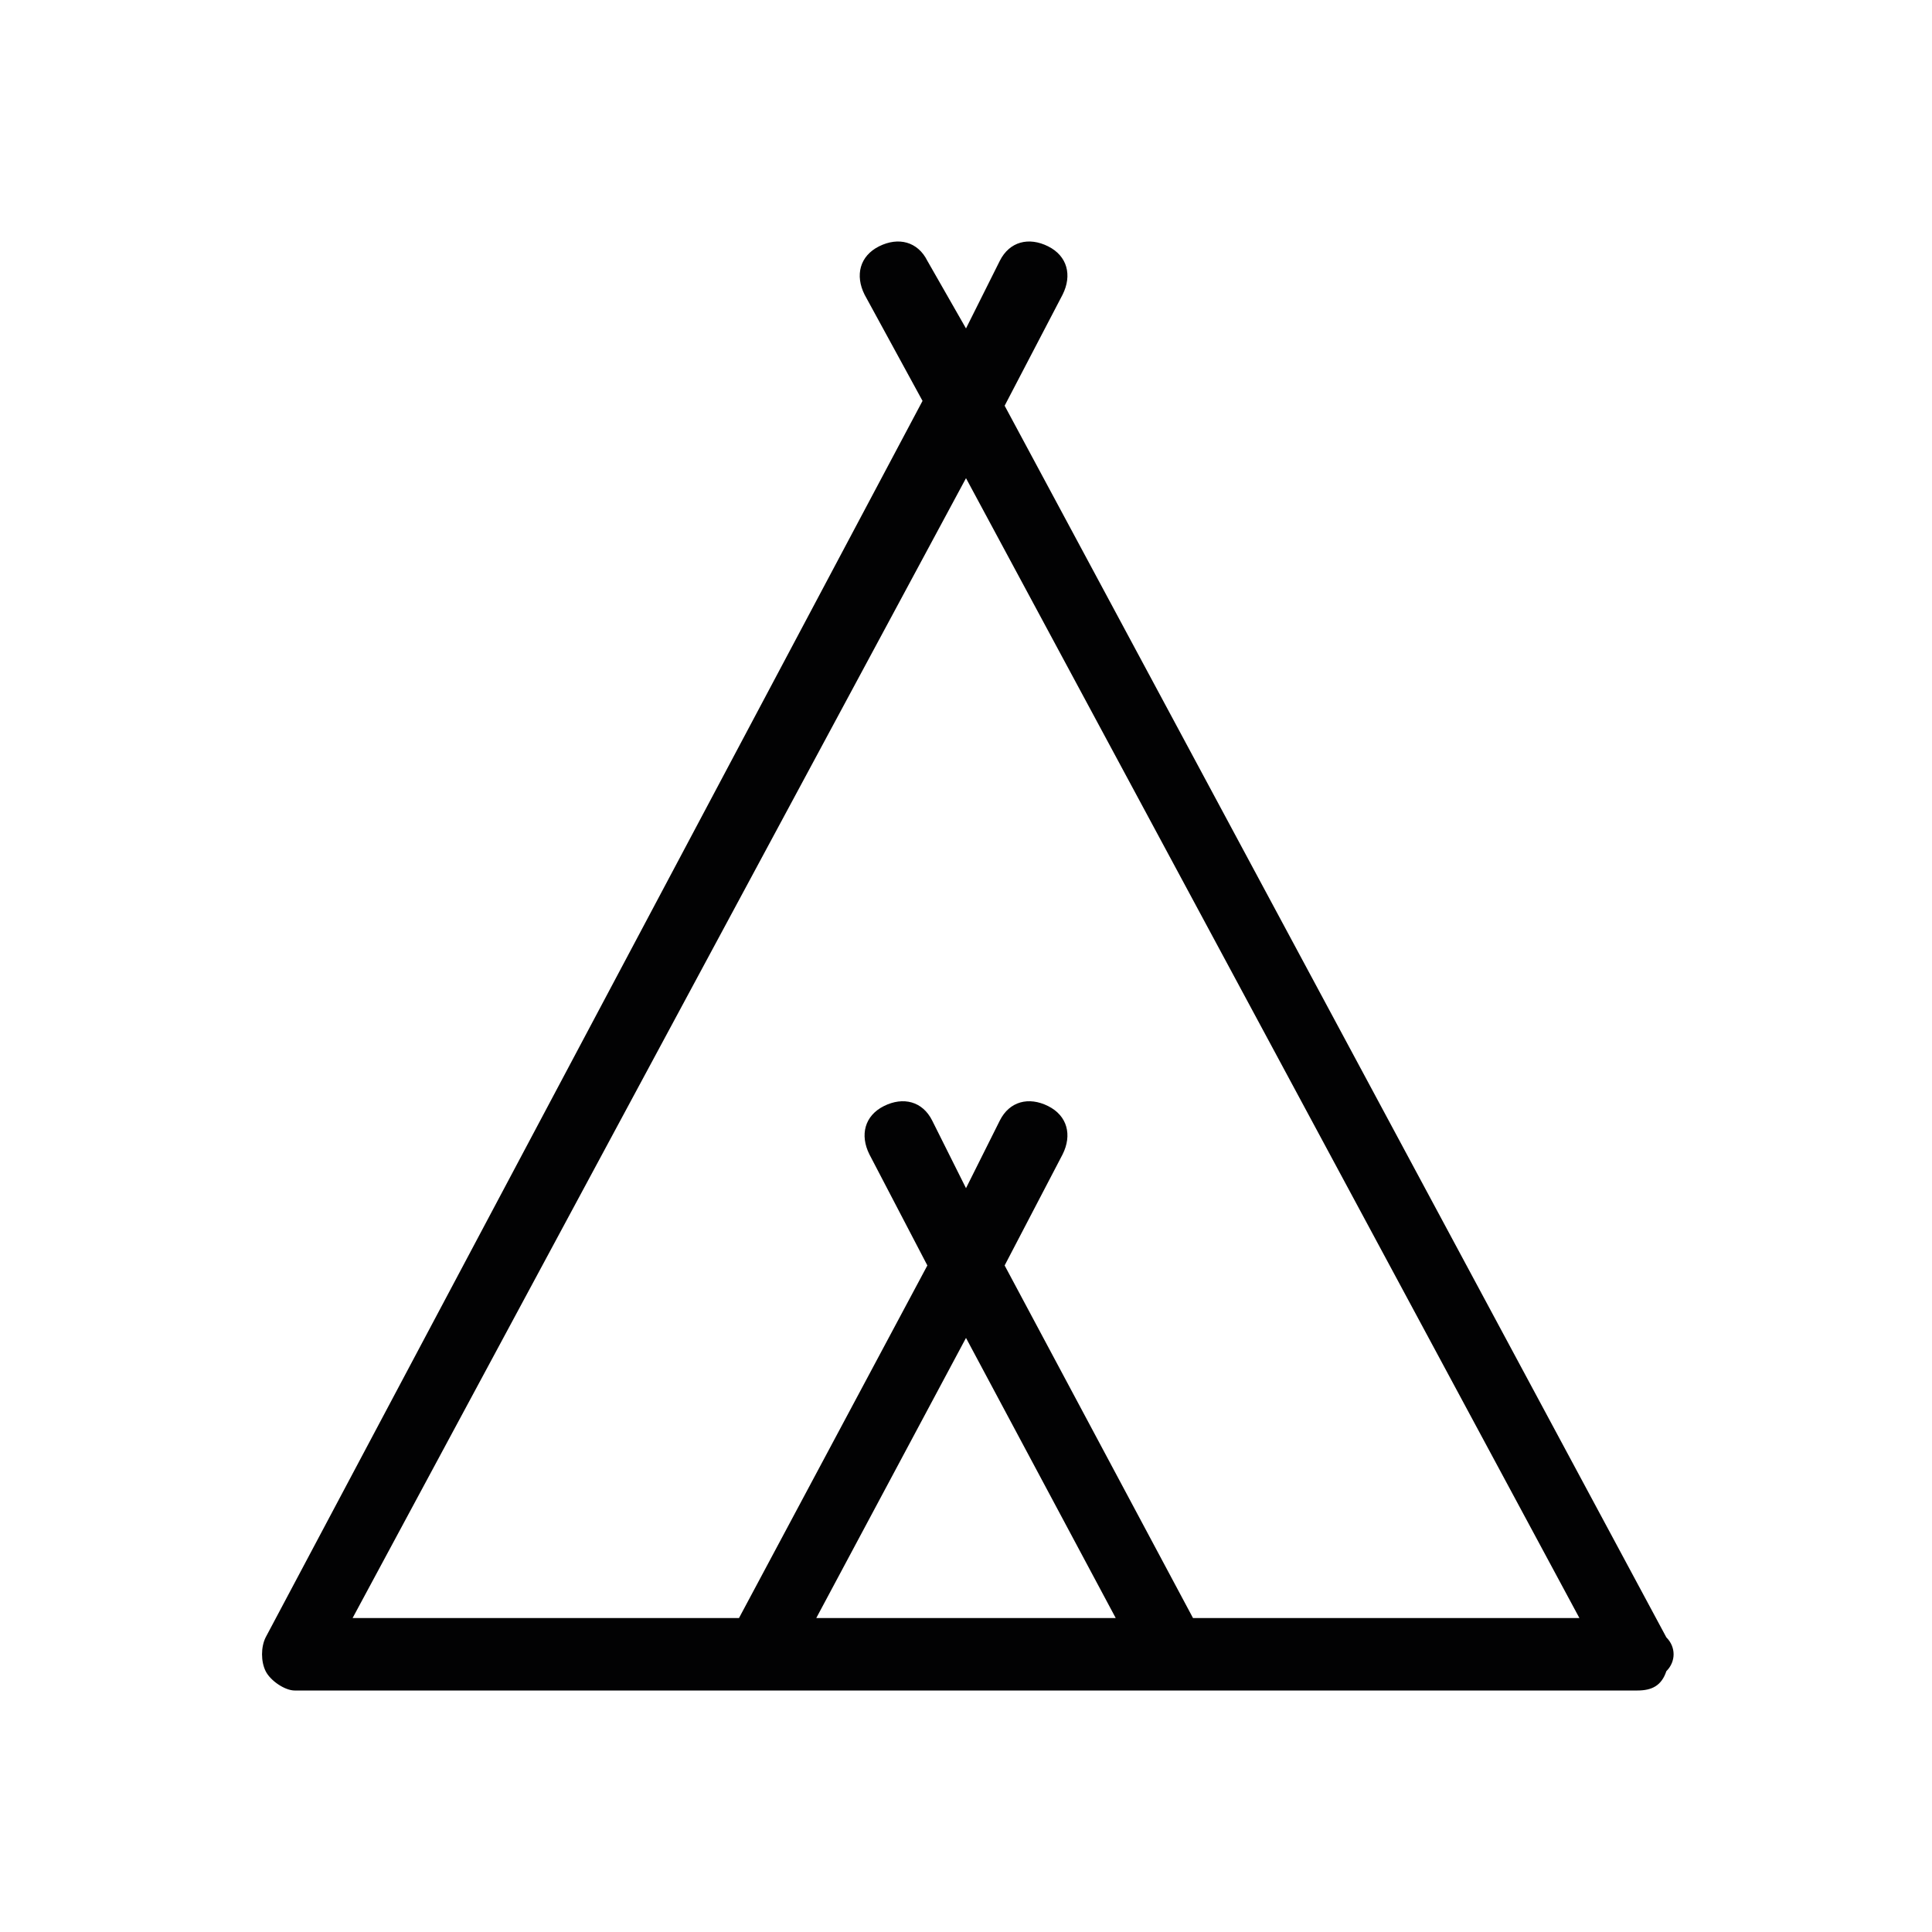 <svg xmlns="http://www.w3.org/2000/svg" xml:space="preserve" style="enable-background:new 0 0 40 40" viewBox="0 0 40 40"><path d="M34.5 33.9 20.8 8.4 22 6.1c.2-.4.1-.8-.3-1-.4-.2-.8-.1-1 .3L20 6.8l-.8-1.4c-.2-.4-.6-.5-1-.3s-.5.6-.3 1l1.2 2.2L5.5 33.9c-.1.2-.1.5 0 .7.1.2.4.4.6.4h27.8c.3 0 .5-.1.6-.4.2-.2.2-.5 0-.7zm-17.6-.4 3.1-5.8 3.1 5.8h-6.2zm7.8 0-3.9-7.3 1.2-2.3c.2-.4.1-.8-.3-1-.4-.2-.8-.1-1 .3l-.7 1.4-.7-1.4c-.2-.4-.6-.5-1-.3s-.5.6-.3 1l1.2 2.3-3.9 7.3h-8L20 9.9l12.7 23.6h-8z" style="fill:#020203"/></svg>